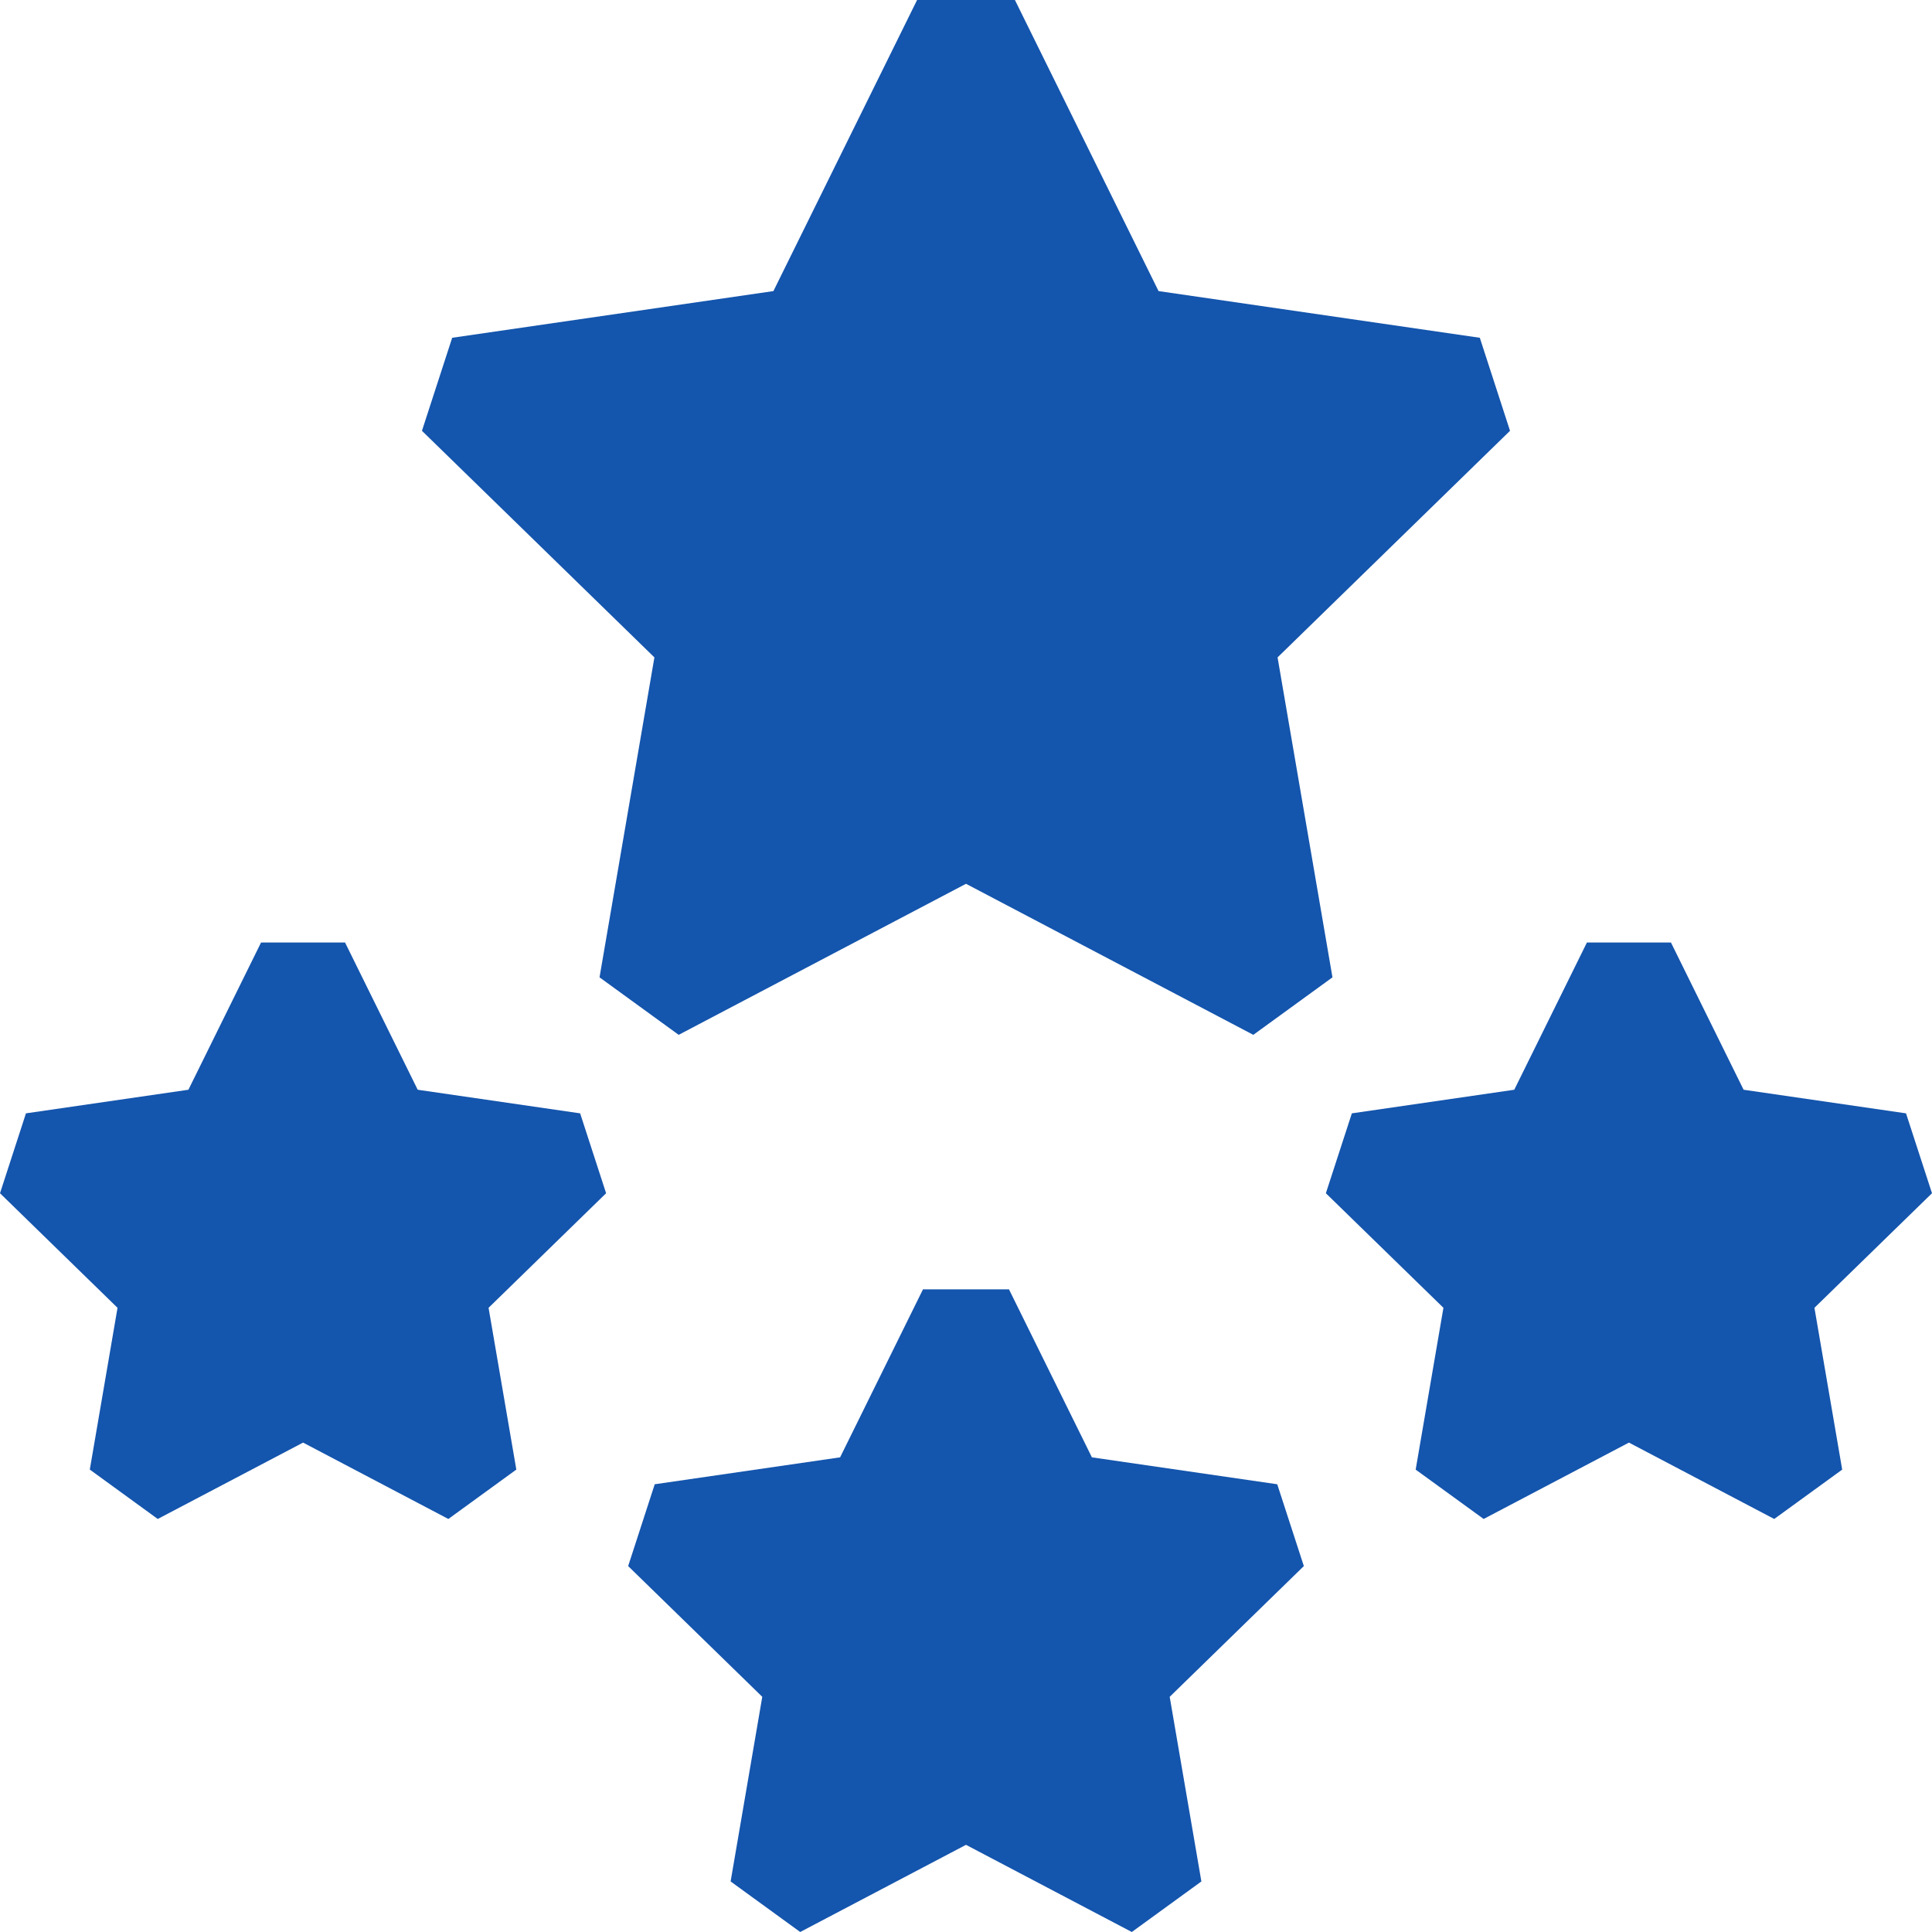 <svg xmlns="http://www.w3.org/2000/svg" width="60" height="60" viewBox="0 0 60 60" fill="none"><g clip-path="url(#clip0_746_850)"><path d="M39.666 46.095L33.91 45.259L31.335 40.042H28.664L26.09 45.259L20.333 46.095L19.508 48.636L23.673 52.696L22.69 58.43L24.851 60L30 57.293L35.149 60L37.31 58.43L36.326 52.696L40.492 48.636L39.666 46.095Z" fill="#1455AD"></path><path d="M18.619 30.352L21.077 32.138L30 27.447L38.923 32.138L41.381 30.352L39.676 20.416L46.895 13.379L45.957 10.49L35.98 9.04L31.519 0H28.481L24.019 9.04L14.043 10.49L13.104 13.379L20.323 20.416L18.619 30.352Z" fill="#1455AD"></path><path d="M18.017 34.576L12.972 33.843L10.716 29.271H8.107L5.851 33.843L0.806 34.576L0 37.057L3.65 40.615L2.789 45.639L4.899 47.173L9.412 44.801L13.924 47.173L16.035 45.639L15.173 40.615L18.823 37.057L18.017 34.576Z" fill="#1455AD"></path><path d="M60 37.057L59.193 34.576L54.149 33.843L51.893 29.271H49.283L47.027 33.843L41.983 34.576L41.176 37.057L44.827 40.615L43.965 45.64L46.076 47.173L50.588 44.801L55.1 47.173L57.211 45.64L56.349 40.615L60 37.057Z" fill="#1455AD"></path></g><defs><clipPath id="clip0_746_850"><rect width="60" height="60" fill="white"></rect></clipPath></defs></svg>